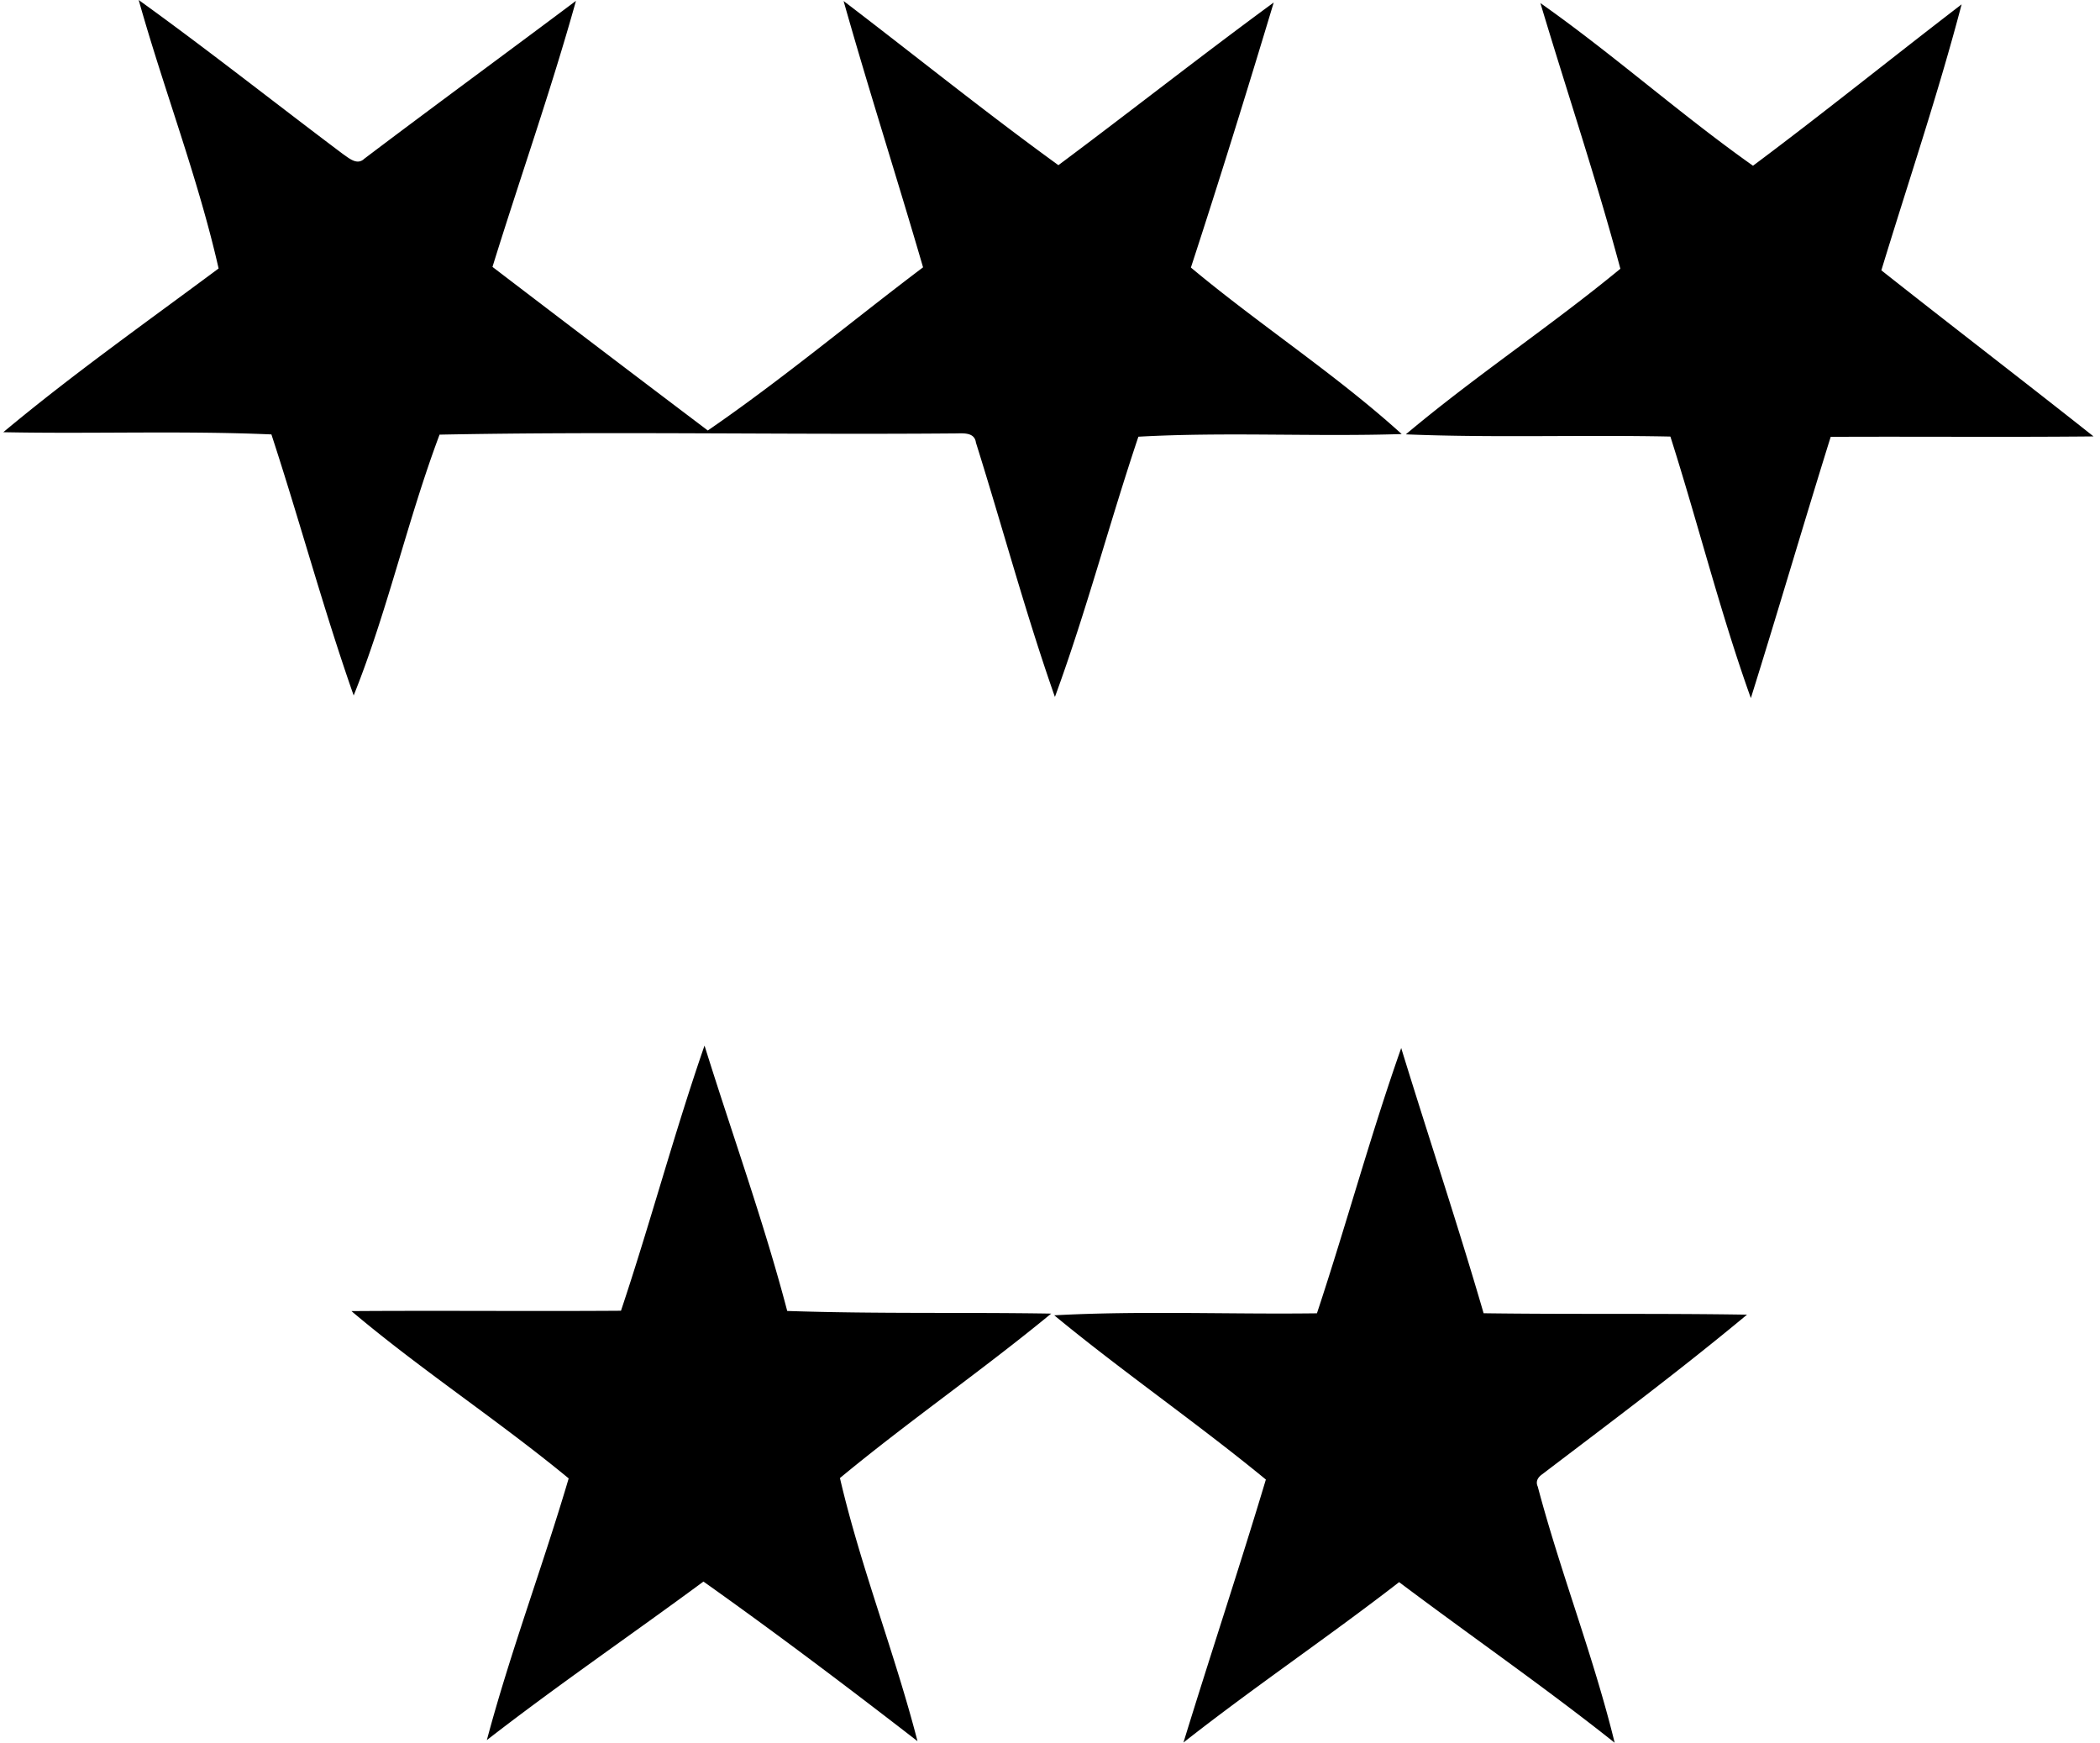 <svg xmlns="http://www.w3.org/2000/svg" width="241" height="200" fill="none" viewBox="0 0 241 200">
  <path fill="#000" d="M15.916 0c7.942 5.715 15.622 11.807 23.45 17.685.712.483 1.62 1.319 2.44.533 8.056-6.092 16.211-12.06 24.292-18.12-2.865 10.276-6.427 20.347-9.58 30.532A5938.564 5938.564 0 0 0 81.23 49.404c8.507-5.846 16.457-12.502 24.702-18.725-2.972-10.21-6.23-20.338-9.12-30.564 8.22 6.271 16.276 12.772 24.652 18.84 8.278-6.174 16.392-12.569 24.711-18.668-3.063 10.169-6.207 20.321-9.506 30.417 7.885 6.583 16.629 12.248 24.194 19.11-10.046.319-20.231-.254-30.22.303-3.325 9.899-5.977 20.051-9.58 29.868-3.373-9.604-6.01-19.47-9.064-29.189-.163-1.269-1.58-1.048-2.497-1.056-19.683.164-39.424-.246-59.058.14-3.692 9.824-5.944 20.19-9.857 29.933-3.464-9.866-6.182-20.01-9.44-29.958-10.235-.442-20.52-.05-30.77-.254 7.942-6.632 16.416-12.617 24.71-18.79C22.72 20.37 18.815 10.316 15.916 0Zm160.863.353c8.376 5.895 16.048 12.764 24.399 18.667 8.073-6.026 15.933-12.38 23.941-18.52-2.694 10.275-6.116 20.363-9.211 30.523 8.089 6.395 16.269 12.659 24.35 19.061-10.055.099-20.109 0-30.164.05-3.111 9.972-6.042 20.01-9.162 29.983-3.528-9.85-6.058-20.044-9.235-30.016-10.12-.213-20.257.163-30.36-.254 7.909-6.657 16.621-12.413 24.62-19.004-2.743-10.242-6.132-20.313-9.178-30.49ZM71.265 150.424c3.373-10.087 6.108-20.388 9.588-30.434 3.16 10.153 6.787 20.166 9.49 30.458 10.095.344 20.198.14 30.294.303-7.901 6.509-16.359 12.347-24.244 18.873 2.374 10.21 6.28 20.035 8.9 30.196-8.081-6.255-16.228-12.404-24.563-18.316-8.261 6.1-16.736 11.889-24.858 18.193 2.702-10.128 6.42-19.97 9.391-30.032-8.089-6.673-16.915-12.429-24.931-19.2 10.316-.074 20.625.032 30.933-.041Zm79.87.294c3.349-10.103 6.133-20.412 9.67-30.442 3.119 10.153 6.485 20.232 9.457 30.434 10.07.139 20.149 0 30.228.164-7.639 6.353-15.613 12.314-23.514 18.324-.475.335-.778.81-.5 1.408 2.62 9.891 6.395 19.454 8.826 29.394-8.064-6.411-16.514-12.249-24.735-18.431-8.13 6.297-16.661 12.044-24.751 18.406 3.095-10.079 6.427-20.076 9.457-30.18-7.918-6.509-16.392-12.338-24.285-18.848 9.948-.54 20.117-.098 30.147-.229Z"/>
</svg>
